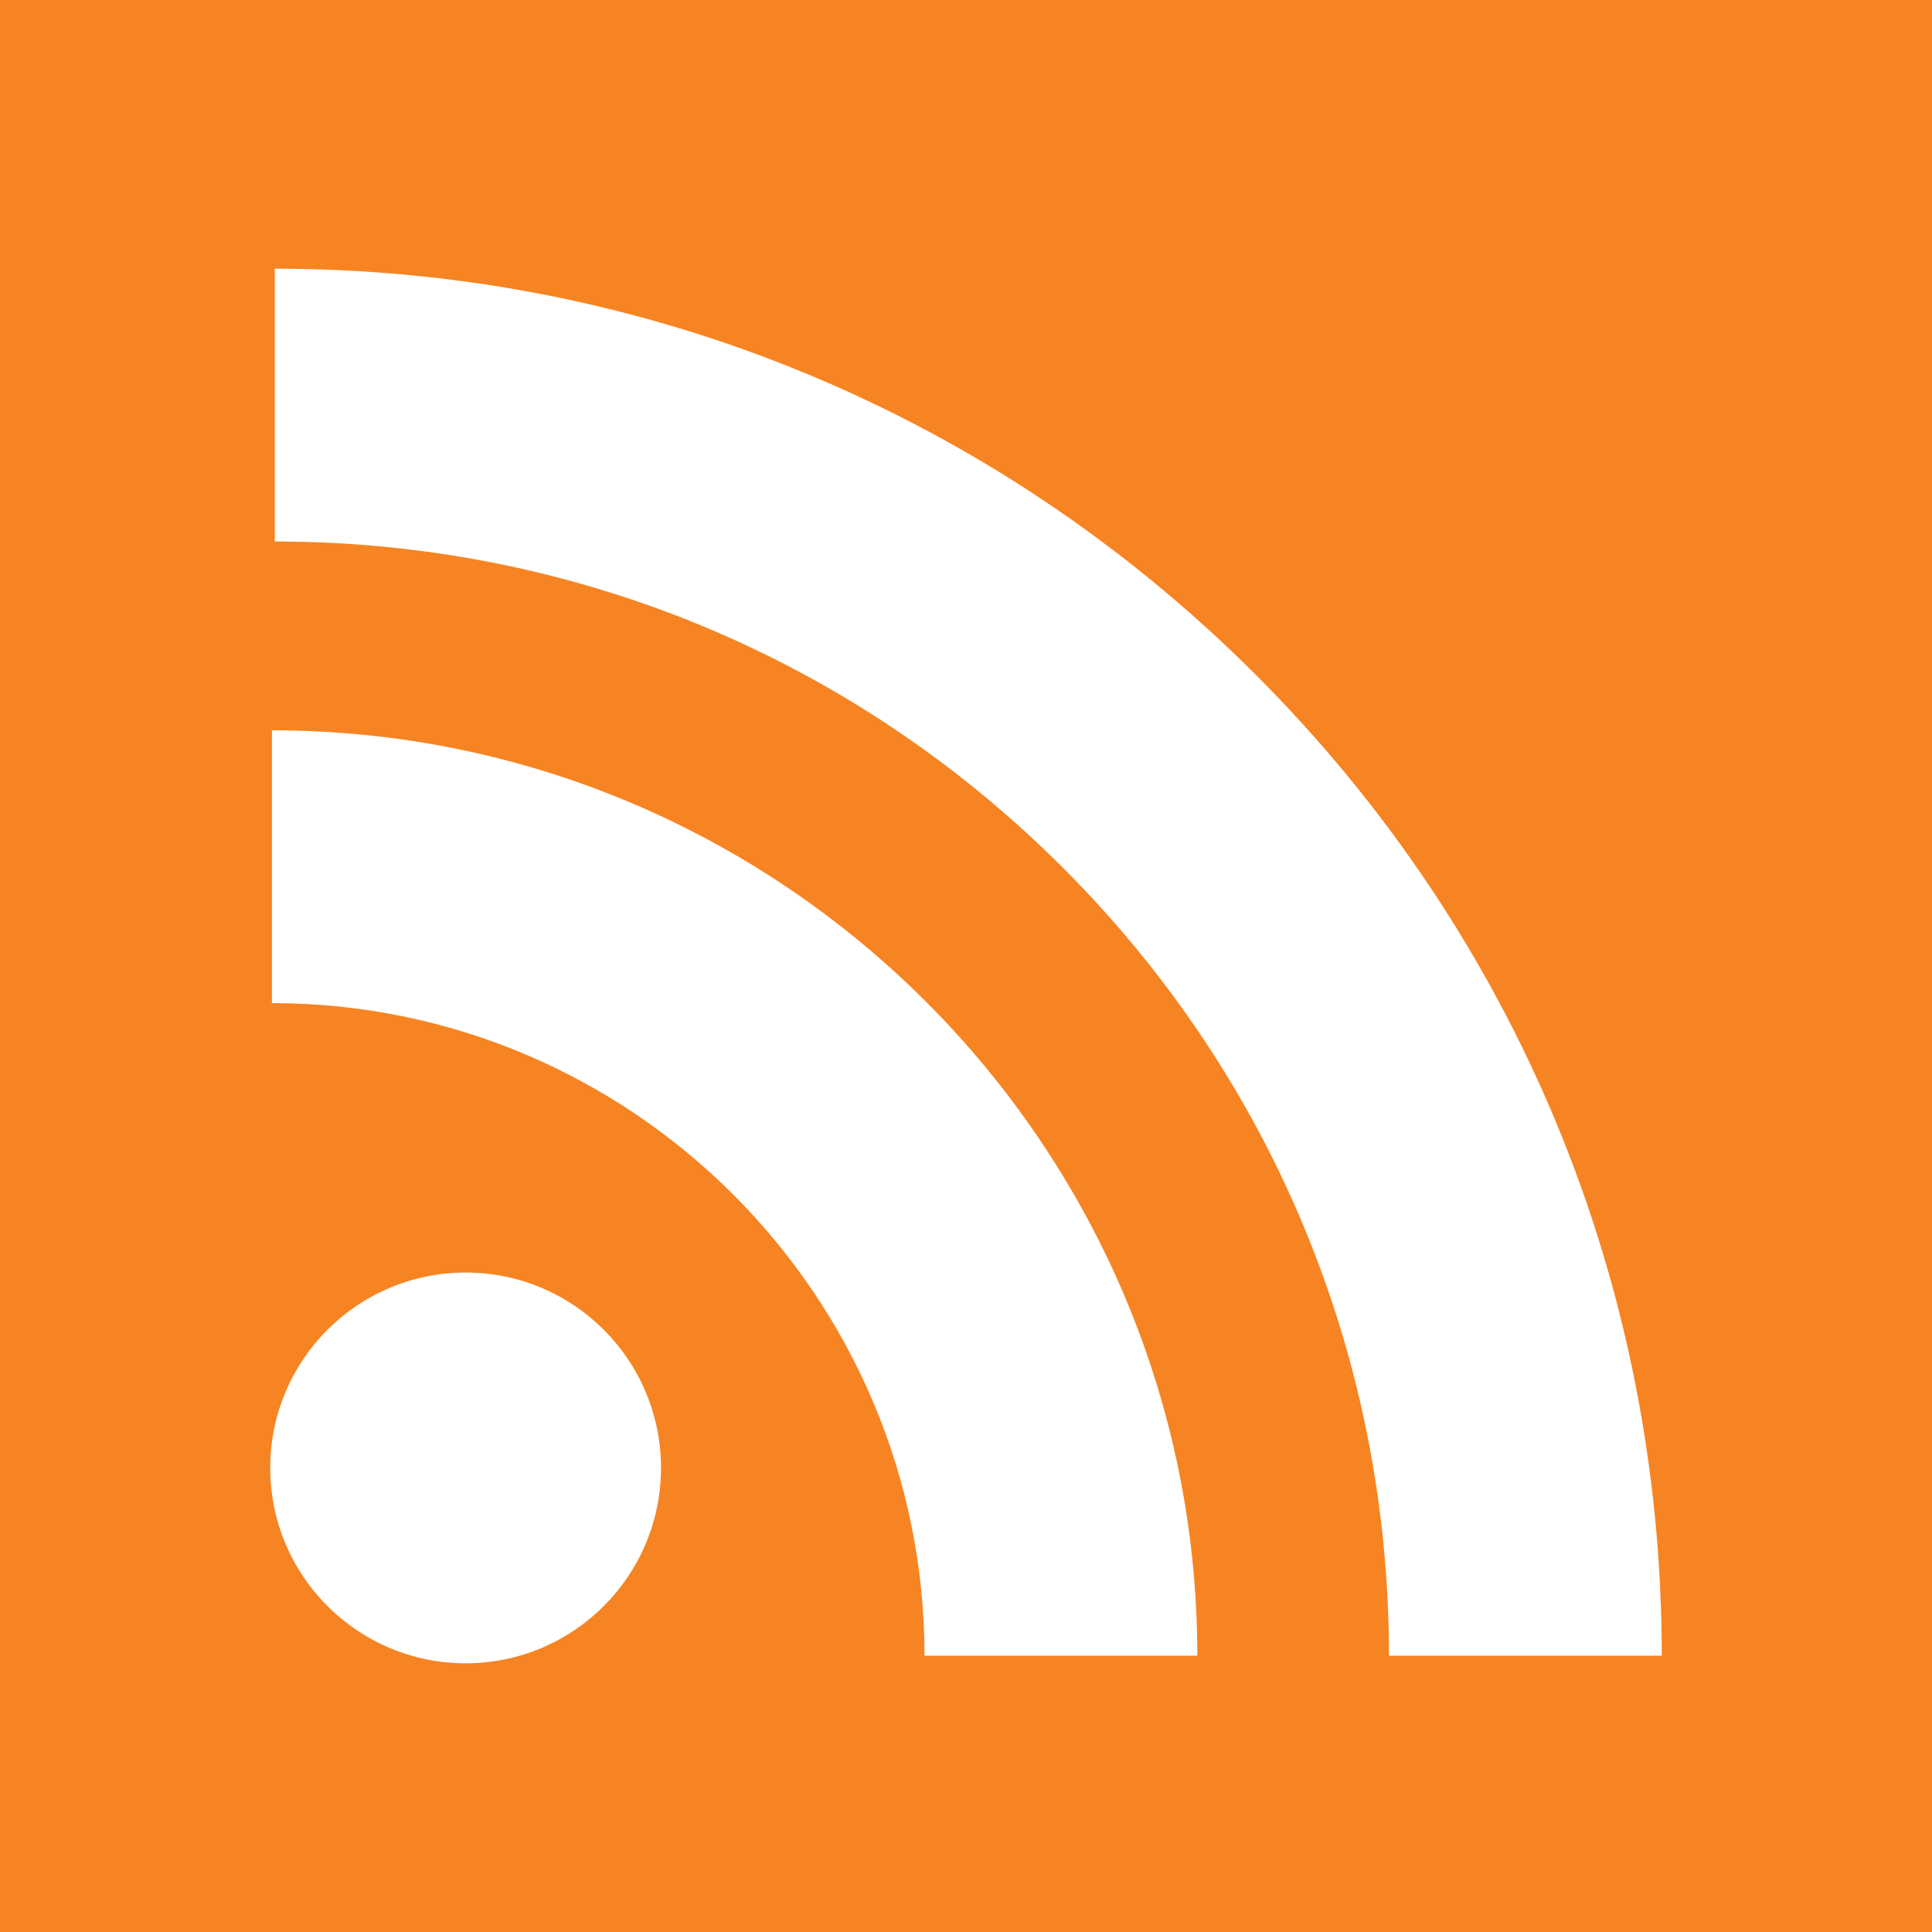 <svg xmlns="http://www.w3.org/2000/svg" viewBox="0 0 455.731 455.731" xmlns:v="https://vecta.io/nano"><path d="M0 0h455.731v455.731H0z" fill="#f78422"/><g fill="#fff"><path d="M296.208 159.16C234.445 97.397 152.266 63.382 64.81 63.382v64.348c70.268 0 136.288 27.321 185.898 76.931s76.931 115.63 76.931 185.898h64.348c-.001-87.456-34.016-169.636-95.779-231.399zM64.143 172.273v64.348c84.881 0 153.938 69.056 153.938 153.939h64.348c0-120.364-97.922-218.287-218.286-218.287z"/><circle cx="109.833" cy="346.26" r="46.088"/></g></svg>